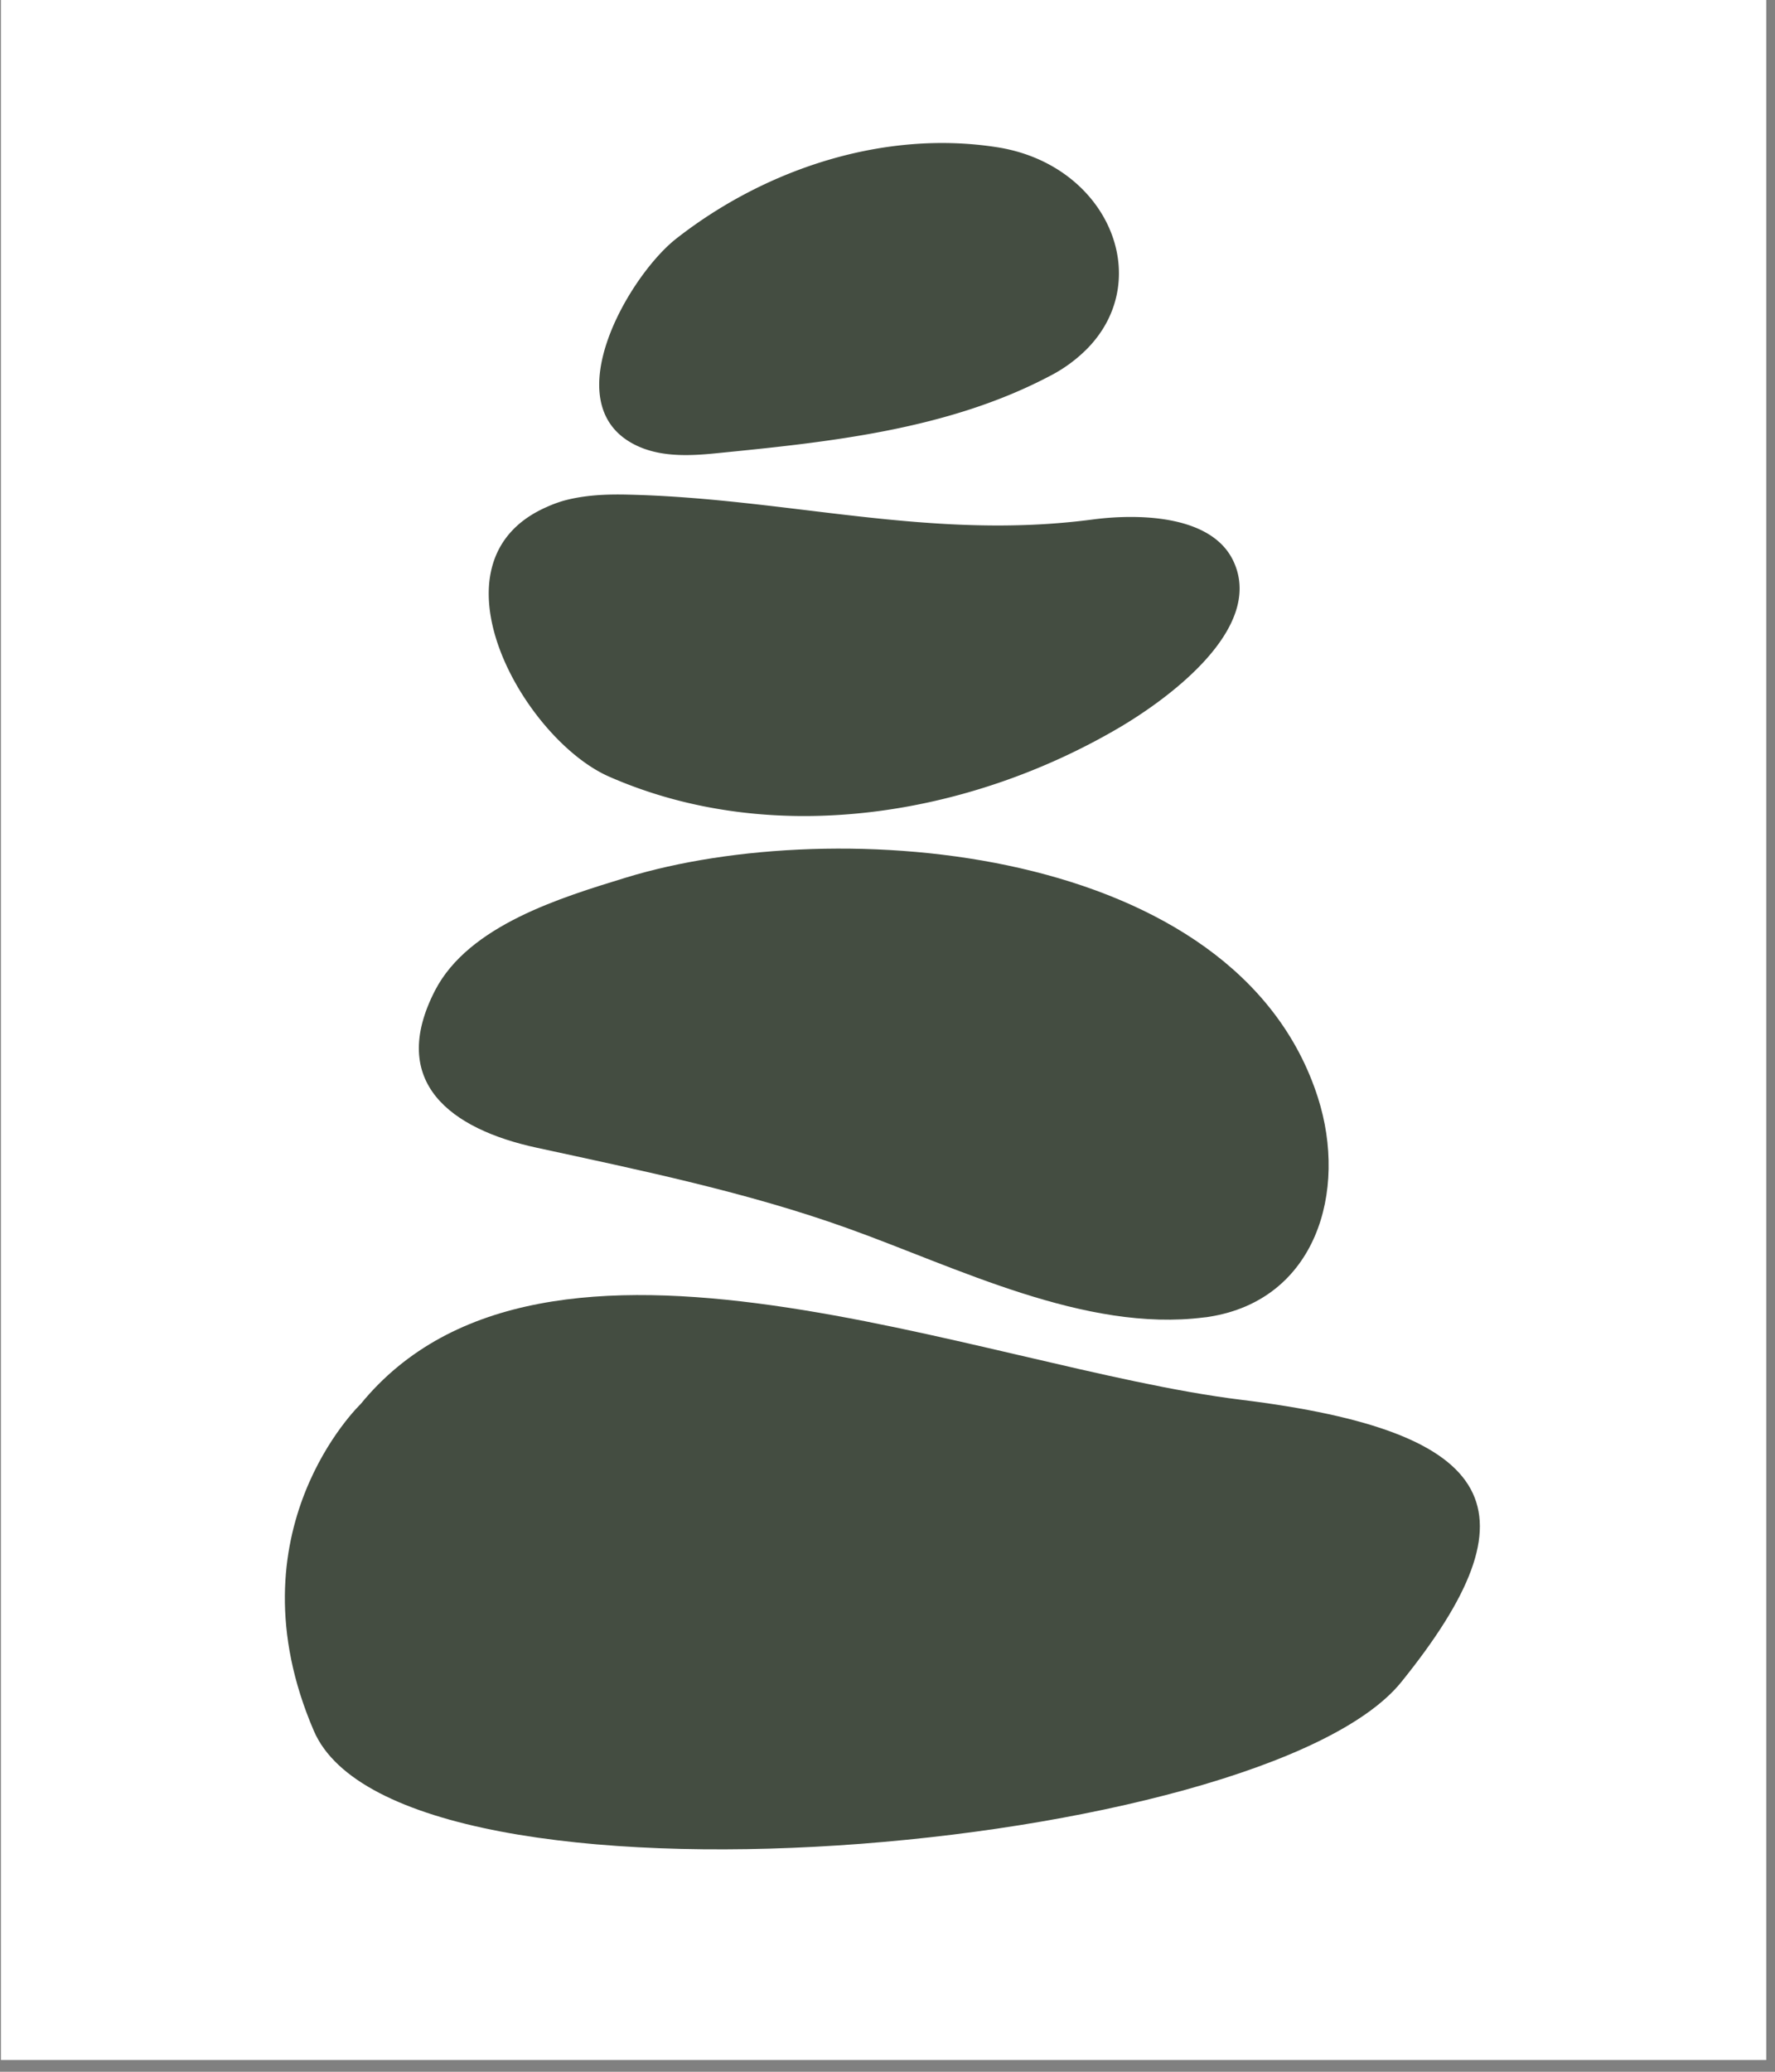 <?xml version="1.0" encoding="UTF-8"?>
<svg data-bbox="0.07 0 111.864 130.504" height="175" viewBox="0 0 112.5 131.25" width="150" xmlns="http://www.w3.org/2000/svg" data-type="color">
    <rect x="0" y="0" width="112.5" height="131.25" fill="#808080" stroke="none"/>
    <g>
        <defs>
            <clipPath id="396bdcc2-59d9-4c12-8d0f-56f1553f0afb">
                <path d="M.07 0h111.864v130.504H.07Zm0 0"/>
            </clipPath>
            <clipPath id="c580317c-8870-43d4-b751-87c3b363b23e">
                <path d="M.094 1H2v4H.094Zm0 0"/>
            </clipPath>
            <clipPath id="6920e40f-58b7-4385-91d6-1de2a15981ae">
                <path d="M4 1h3.969v4H4Zm0 0"/>
            </clipPath>
            <clipPath id="016f1e97-6007-4854-aa44-de57ed1e24fa">
                <path d="M8 0v7H0V0z"/>
            </clipPath>
        </defs>
        <g clip-path="url(#396bdcc2-59d9-4c12-8d0f-56f1553f0afb)">
            <path d="M.07 0h111.864v130.504H.07Zm0 0" fill="#ffffff" data-color="1"/>
            <path d="M.07 0h111.864v130.504H.07Zm0 0" fill="#ffffff" data-color="1"/>
        </g>
        <path d="M22.848 88.96s-8.403 8.036-2.957 20.692c5.445 12.653 60.183 7.735 68.925-3.093 8.739-10.829 6.352-15.852-10.175-17.883-16.54-2.031-44.118-14.016-55.793.285m0 0" fill="#444d41" data-color="2"/>
        <path d="M76.645 83.418q-.167.03-.332.043c-7.547.965-15.692-3.18-22.59-5.648-6.36-2.282-13.114-3.672-19.72-5.106-5.398-1.168-9.433-4.125-6.433-9.953 2.14-4.145 8.032-5.906 12.102-7.156 13.348-4.09 38.719-2.137 43.86 13.945 1.898 5.926-.118 12.805-6.887 13.875m0 0" fill="#444d41" data-color="2"/>
        <path d="M35.68 31.734c1.32-.37 2.738-.433 4.117-.398 10.148.23 19.16 2.93 29.433 1.578 2.762-.367 7.575-.36 8.961 2.672 1.961 4.277-4.25 8.742-7.242 10.504-9.55 5.613-21.972 7.664-32.347 3.11-5.434-2.388-11.805-13.634-3.954-17.079a8 8 0 0 1 1.032-.387m0 0" fill="#444d41" data-color="2"/>
        <path d="M68.953 22.043a9.3 9.3 0 0 1-2.406 1.773c-6.469 3.41-13.98 4.188-21.152 4.899-1.766.18-3.645.25-5.215-.57-5.016-2.61-.301-10.692 2.683-13.028 5.657-4.43 13.196-6.922 20.387-5.781 6.914 1.113 9.98 8.27 5.703 12.707m0 0" fill="#444d41" data-color="2"/>
        <g clip-path="url(#016f1e97-6007-4854-aa44-de57ed1e24fa)" transform="translate(52 62)">
            <g clip-path="url(#c580317c-8870-43d4-b751-87c3b363b23e)">
                <path d="m1.712 4.276.094.235a.32.32 0 0 1-.188.109.8.8 0 0 1-.28.047q-.61.001-.61-.625V2.729H.353v-.25h.375v-.453l.312-.062v.515h.703v.25H1.04v1.282q0 .361.328.359.17 0 .297-.094Zm0 0" fill="#444d41" data-color="2"/>
            </g>
            <path d="M3.912 3.62H2.428q.011.392.187.578a.68.68 0 0 0 .484.172.74.74 0 0 0 .375-.078.5.5 0 0 0 .22-.25h.03l.22.125a.8.8 0 0 1-.313.375 1 1 0 0 1-.532.125q-.314-.001-.53-.125a.83.83 0 0 1-.345-.375c-.086-.164-.125-.375-.125-.625q-.001-.357.125-.61a.87.87 0 0 1 .344-.374q.234-.125.516-.125.406 0 .64.234.235.236.235.687c0 .125-.008.211-.016.25Zm-.266-.266q-.016-.34-.156-.5a.53.53 0 0 0-.406-.156.66.66 0 0 0-.453.156q-.159.16-.188.5Zm0 0" fill="#444d41" data-color="2"/>
            <g clip-path="url(#6920e40f-58b7-4385-91d6-1de2a15981ae)">
                <path d="M4.57 4.62h-.36l.672-1.11-.641-1.03h.36l.5.812h.046l.5-.813h.344l-.625 1.032.656 1.109h-.36l-.53-.906h-.047Zm0 0" fill="#444d41" data-color="2"/>
                <path d="m7.565 4.276.094.235a.32.32 0 0 1-.188.109.8.8 0 0 1-.28.047q-.61.001-.61-.625V2.729h-.375v-.25h.375v-.453l.312-.062v.515h.703v.25h-.703v1.282q0 .361.328.359.17 0 .297-.094Zm0 0" fill="#444d41" data-color="2"/>
            </g>
        </g>
    </g>
</svg>
